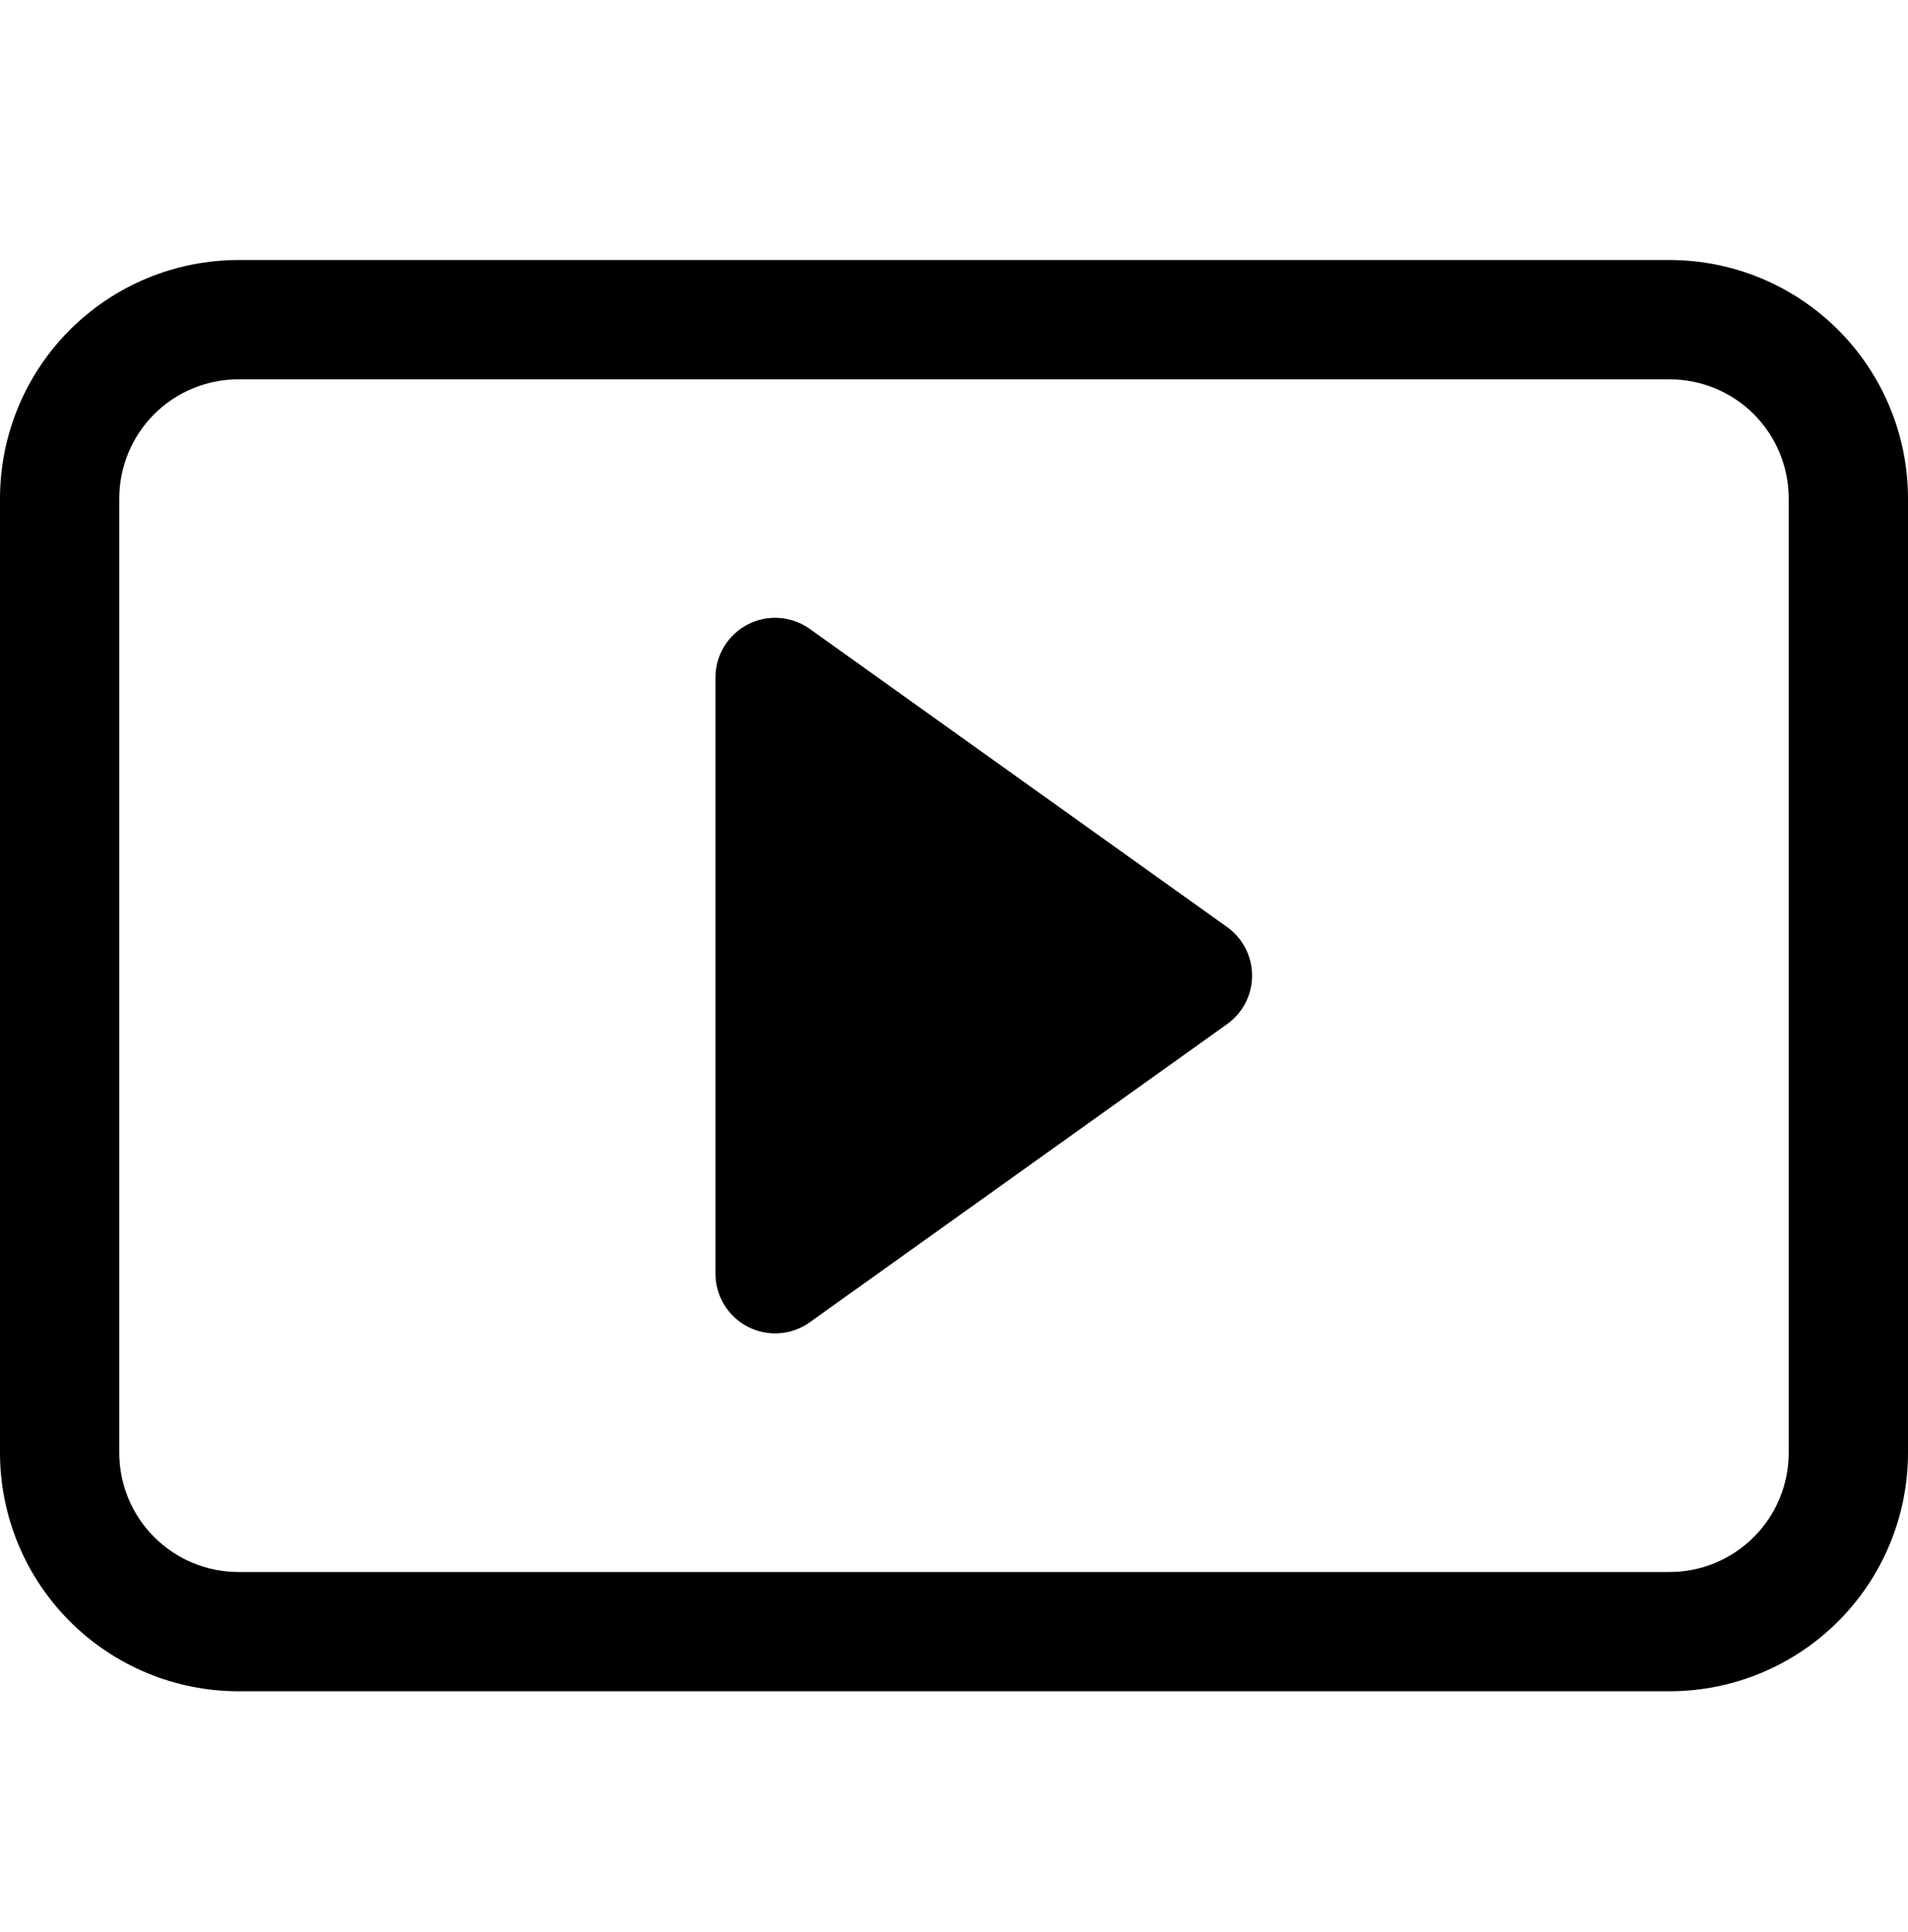 <svg width="80" height="81" viewBox="0 0 80 81" fill="none" xmlns="http://www.w3.org/2000/svg">
<path d="M33.95 26.363C33.576 26.097 33.136 25.939 32.679 25.906C32.221 25.873 31.763 25.967 31.355 26.177C30.947 26.388 30.605 26.706 30.366 27.098C30.127 27.489 30 27.939 30 28.398V53.398C30 53.857 30.127 54.307 30.366 54.699C30.605 55.091 30.947 55.409 31.355 55.619C31.763 55.829 32.221 55.923 32.679 55.89C33.136 55.858 33.576 55.7 33.95 55.433L51.45 42.933C51.774 42.702 52.038 42.397 52.221 42.043C52.403 41.689 52.498 41.297 52.498 40.898C52.498 40.5 52.403 40.108 52.221 39.754C52.038 39.4 51.774 39.095 51.45 38.863L33.95 26.363Z" fill="black"/>
<path d="M0 20.9C0 18.248 1.054 15.704 2.929 13.829C4.804 11.954 7.348 10.9 10 10.9H70C72.652 10.9 75.196 11.954 77.071 13.829C78.946 15.704 80 18.248 80 20.9V60.9C80 63.552 78.946 66.096 77.071 67.971C75.196 69.846 72.652 70.9 70 70.9H10C7.348 70.9 4.804 69.846 2.929 67.971C1.054 66.096 0 63.552 0 60.9V20.9ZM75 20.9C75 19.574 74.473 18.302 73.535 17.364C72.598 16.427 71.326 15.9 70 15.9H10C8.674 15.9 7.402 16.427 6.464 17.364C5.527 18.302 5 19.574 5 20.9V60.9C5 62.226 5.527 63.498 6.464 64.435C7.402 65.373 8.674 65.9 10 65.9H70C71.326 65.9 72.598 65.373 73.535 64.435C74.473 63.498 75 62.226 75 60.9V20.9Z" fill="black"/>
</svg>
